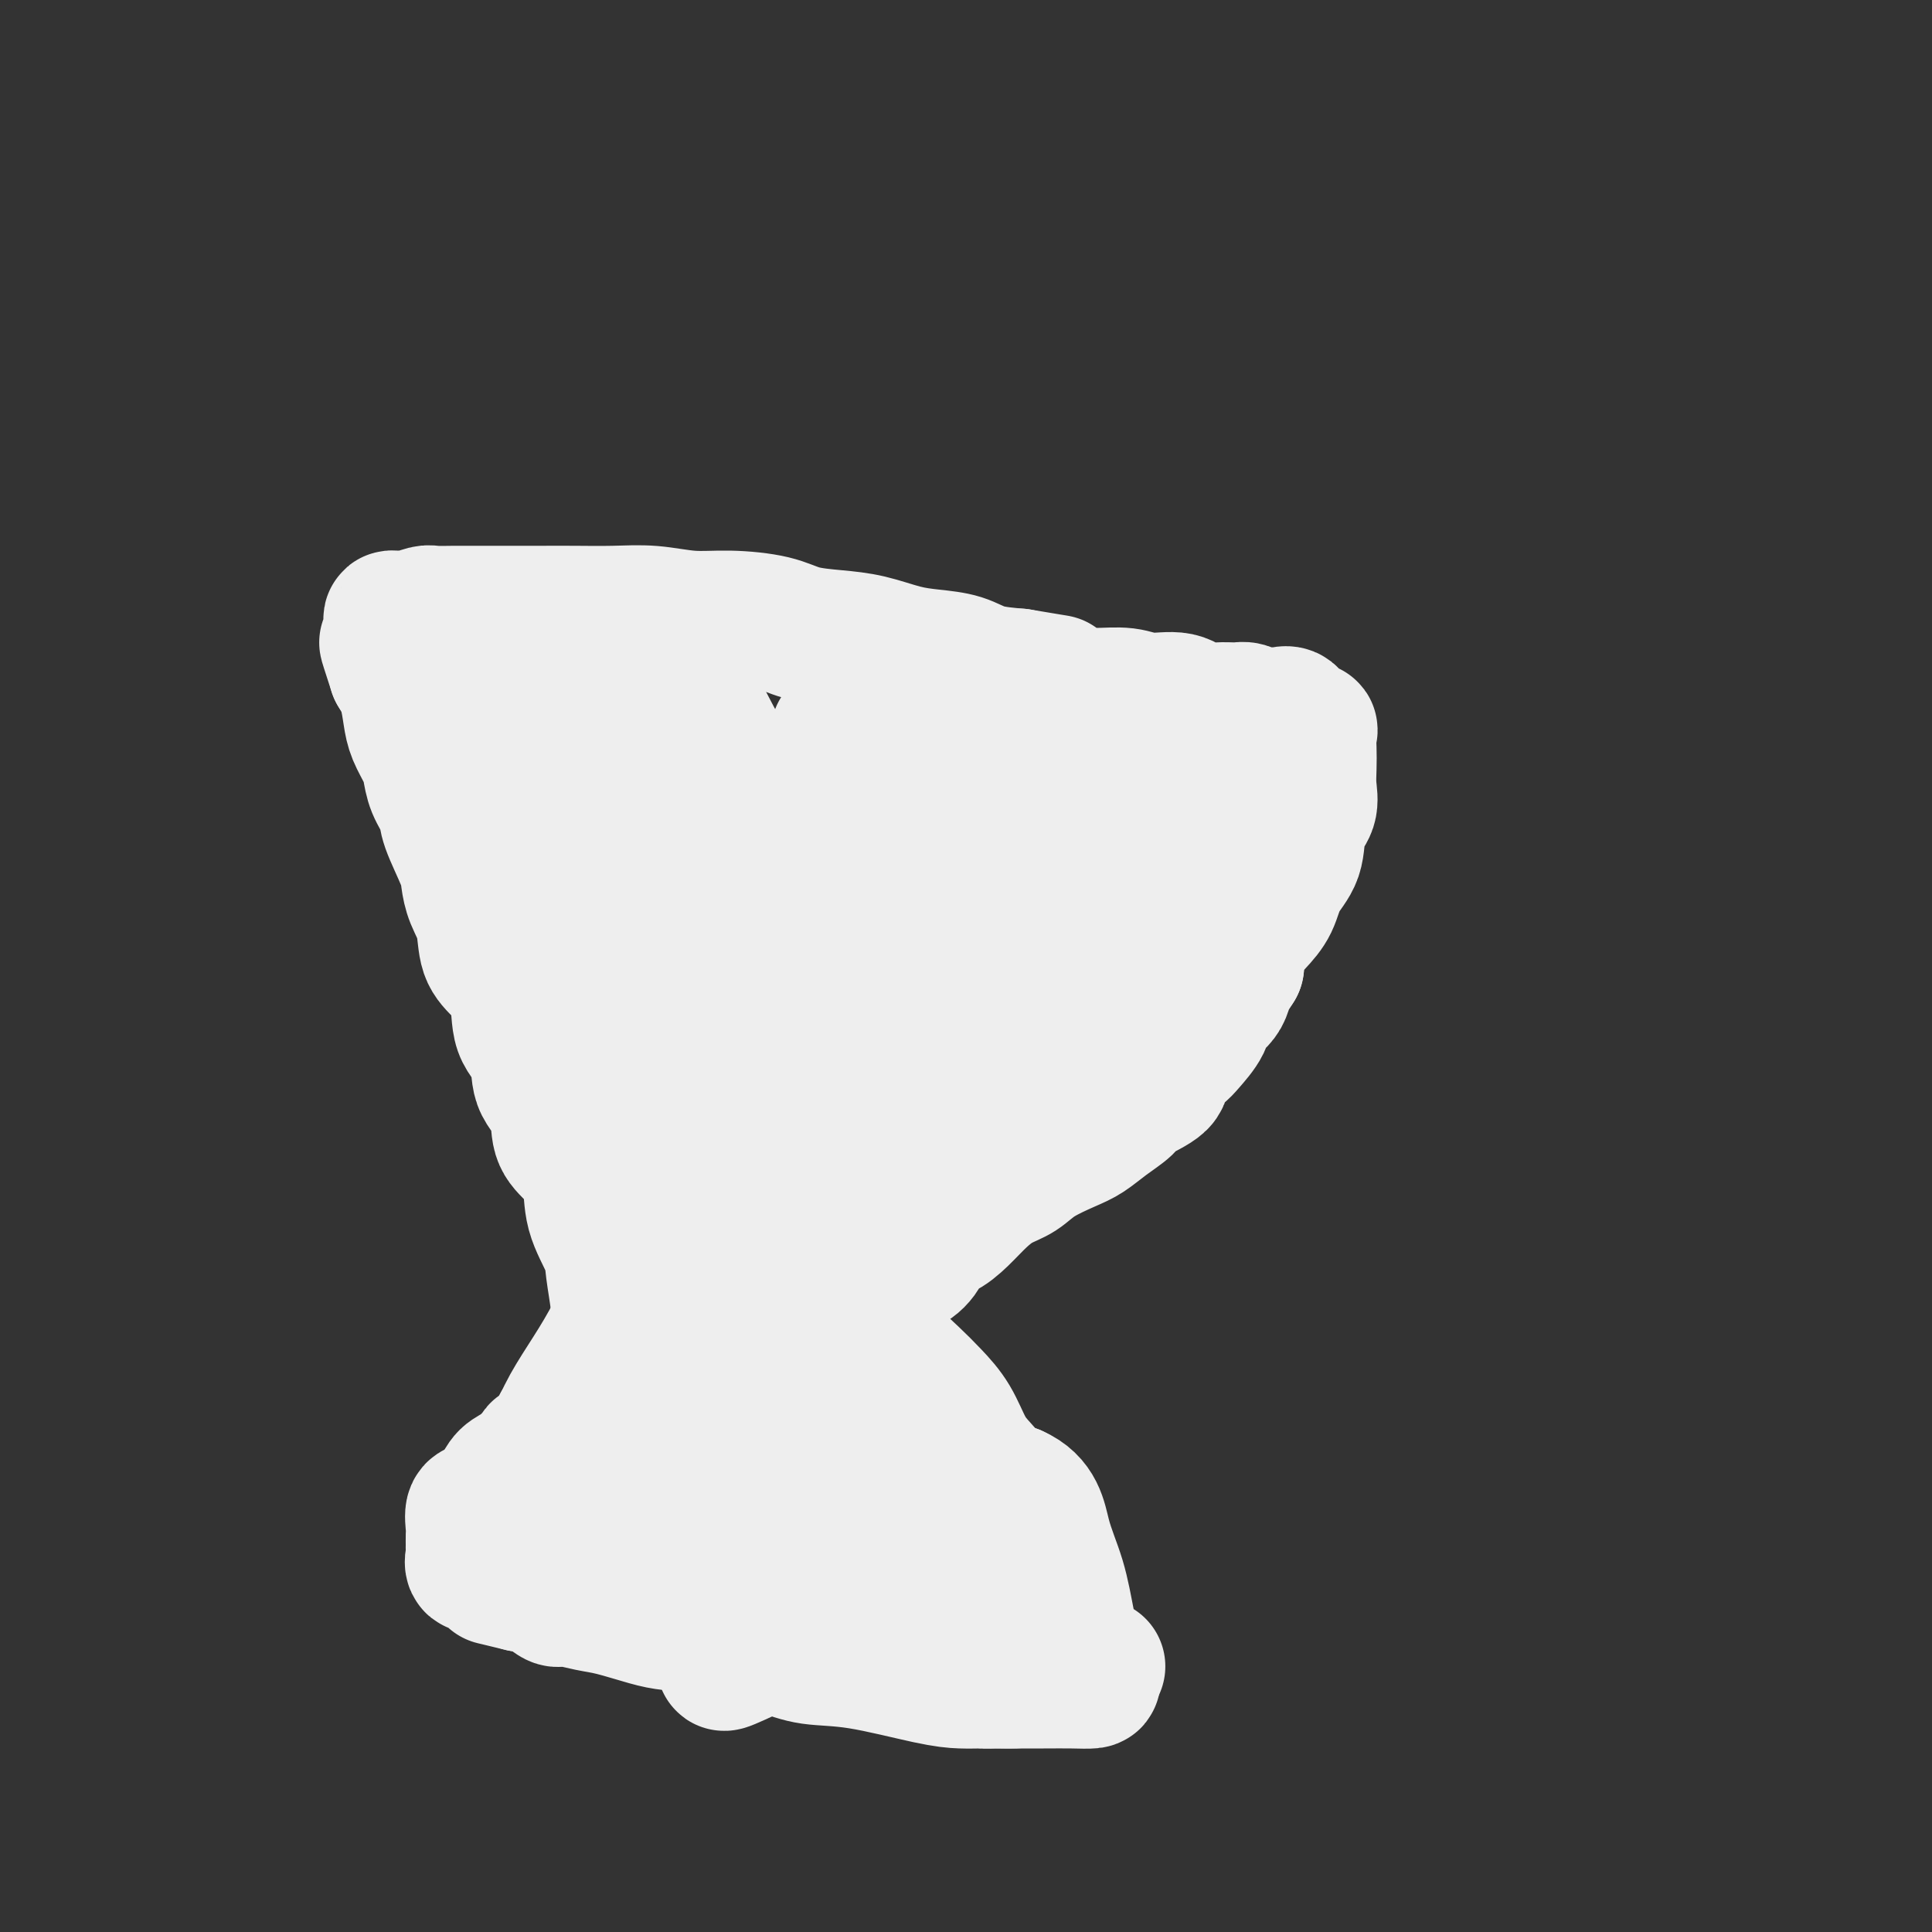 <svg viewBox='0 0 400 400' version='1.1' xmlns='http://www.w3.org/2000/svg' xmlns:xlink='http://www.w3.org/1999/xlink'><rect x="0" y="0" width="400" height="400" fill="#333333" stroke="none"/><g fill='none' stroke='#EEEEEE' stroke-width='28' stroke-linecap='round' stroke-linejoin='round'><path d='M127,277c0.394,-0.463 0.788,-0.925 1,-2c0.212,-1.075 0.241,-2.761 0,-5c-0.241,-2.239 -0.752,-5.029 -1,-7c-0.248,-1.971 -0.231,-3.123 -1,-5c-0.769,-1.877 -2.322,-4.480 -3,-7c-0.678,-2.520 -0.480,-4.958 -1,-7c-0.520,-2.042 -1.758,-3.687 -3,-5c-1.242,-1.313 -2.487,-2.294 -3,-4c-0.513,-1.706 -0.293,-4.136 -1,-6c-0.707,-1.864 -2.342,-3.163 -3,-5c-0.658,-1.837 -0.341,-4.211 -1,-6c-0.659,-1.789 -2.294,-2.991 -3,-5c-0.706,-2.009 -0.483,-4.823 -1,-7c-0.517,-2.177 -1.774,-3.717 -3,-5c-1.226,-1.283 -2.420,-2.311 -3,-4c-0.580,-1.689 -0.544,-4.041 -1,-6c-0.456,-1.959 -1.402,-3.524 -2,-5c-0.598,-1.476 -0.846,-2.862 -1,-4c-0.154,-1.138 -0.212,-2.027 -1,-4c-0.788,-1.973 -2.304,-5.030 -3,-7c-0.696,-1.970 -0.571,-2.851 -1,-4c-0.429,-1.149 -1.410,-2.564 -2,-4c-0.590,-1.436 -0.787,-2.894 -1,-4c-0.213,-1.106 -0.441,-1.860 -1,-3c-0.559,-1.140 -1.449,-2.666 -2,-4c-0.551,-1.334 -0.764,-2.474 -1,-4c-0.236,-1.526 -0.496,-3.436 -1,-5c-0.504,-1.564 -1.252,-2.782 -2,-4'/><path d='M82,139c-3.166,-9.705 -1.581,-4.968 -1,-4c0.581,0.968 0.157,-1.831 0,-3c-0.157,-1.169 -0.049,-0.706 0,-1c0.049,-0.294 0.039,-1.346 0,-2c-0.039,-0.654 -0.105,-0.911 0,-1c0.105,-0.089 0.383,-0.010 1,0c0.617,0.010 1.575,-0.050 2,0c0.425,0.050 0.317,0.210 1,0c0.683,-0.210 2.157,-0.788 3,-1c0.843,-0.212 1.056,-0.057 2,0c0.944,0.057 2.619,0.015 4,0c1.381,-0.015 2.467,-0.004 4,0c1.533,0.004 3.513,-0.000 6,0c2.487,0.000 5.482,0.004 8,0c2.518,-0.004 4.560,-0.016 7,0c2.440,0.016 5.278,0.059 8,0c2.722,-0.059 5.327,-0.219 8,0c2.673,0.219 5.413,0.818 8,1c2.587,0.182 5.022,-0.054 8,0c2.978,0.054 6.501,0.399 9,1c2.499,0.601 3.976,1.456 6,2c2.024,0.544 4.596,0.775 7,1c2.404,0.225 4.640,0.445 7,1c2.360,0.555 4.845,1.444 7,2c2.155,0.556 3.980,0.778 6,1c2.020,0.222 4.236,0.444 6,1c1.764,0.556 3.075,1.444 5,2c1.925,0.556 4.462,0.778 7,1'/><path d='M211,140c12.662,2.134 6.317,0.968 5,1c-1.317,0.032 2.395,1.260 5,2c2.605,0.740 4.104,0.990 6,1c1.896,0.010 4.190,-0.222 6,0c1.810,0.222 3.136,0.897 5,1c1.864,0.103 4.266,-0.366 6,0c1.734,0.366 2.799,1.566 4,2c1.201,0.434 2.539,0.102 4,0c1.461,-0.102 3.045,0.026 4,0c0.955,-0.026 1.282,-0.205 2,0c0.718,0.205 1.827,0.795 3,1c1.173,0.205 2.410,0.026 3,0c0.590,-0.026 0.534,0.102 1,0c0.466,-0.102 1.453,-0.434 2,0c0.547,0.434 0.654,1.635 1,2c0.346,0.365 0.930,-0.104 1,0c0.070,0.104 -0.373,0.782 0,1c0.373,0.218 1.564,-0.025 2,0c0.436,0.025 0.119,0.317 0,1c-0.119,0.683 -0.039,1.759 0,3c0.039,1.241 0.038,2.649 0,4c-0.038,1.351 -0.111,2.646 0,4c0.111,1.354 0.406,2.767 0,4c-0.406,1.233 -1.515,2.286 -2,4c-0.485,1.714 -0.347,4.088 -1,6c-0.653,1.912 -2.098,3.360 -3,5c-0.902,1.640 -1.262,3.470 -2,5c-0.738,1.530 -1.852,2.758 -3,4c-1.148,1.242 -2.328,2.498 -3,4c-0.672,1.502 -0.836,3.251 -1,5'/><path d='M256,200c-2.296,3.808 -2.037,1.829 -2,2c0.037,0.171 -0.148,2.492 -1,4c-0.852,1.508 -2.369,2.203 -3,3c-0.631,0.797 -0.375,1.697 -1,3c-0.625,1.303 -2.133,3.010 -3,4c-0.867,0.990 -1.095,1.261 -2,2c-0.905,0.739 -2.489,1.944 -3,3c-0.511,1.056 0.051,1.964 -1,3c-1.051,1.036 -3.713,2.202 -5,3c-1.287,0.798 -1.198,1.228 -2,2c-0.802,0.772 -2.496,1.887 -4,3c-1.504,1.113 -2.817,2.223 -4,3c-1.183,0.777 -2.234,1.221 -4,2c-1.766,0.779 -4.247,1.891 -6,3c-1.753,1.109 -2.779,2.213 -4,3c-1.221,0.787 -2.635,1.256 -4,2c-1.365,0.744 -2.679,1.763 -4,3c-1.321,1.237 -2.650,2.693 -4,4c-1.350,1.307 -2.722,2.467 -4,3c-1.278,0.533 -2.463,0.441 -3,1c-0.537,0.559 -0.426,1.771 -1,3c-0.574,1.229 -1.832,2.475 -3,3c-1.168,0.525 -2.245,0.331 -3,1c-0.755,0.669 -1.187,2.203 -2,3c-0.813,0.797 -2.007,0.858 -3,1c-0.993,0.142 -1.785,0.367 -2,1c-0.215,0.633 0.149,1.675 0,2c-0.149,0.325 -0.809,-0.066 -1,0c-0.191,0.066 0.088,0.590 0,1c-0.088,0.410 -0.544,0.705 -1,1'/><path d='M176,272c-2.475,2.894 -0.664,2.129 0,2c0.664,-0.129 0.181,0.378 0,1c-0.181,0.622 -0.061,1.358 0,2c0.061,0.642 0.063,1.189 0,2c-0.063,0.811 -0.190,1.884 0,3c0.190,1.116 0.697,2.274 1,3c0.303,0.726 0.403,1.019 1,2c0.597,0.981 1.693,2.650 3,4c1.307,1.350 2.826,2.380 4,4c1.174,1.620 2.004,3.831 3,5c0.996,1.169 2.157,1.295 3,2c0.843,0.705 1.369,1.987 2,3c0.631,1.013 1.366,1.756 2,3c0.634,1.244 1.165,2.990 2,4c0.835,1.010 1.972,1.284 3,2c1.028,0.716 1.947,1.875 3,3c1.053,1.125 2.241,2.215 3,3c0.759,0.785 1.091,1.264 2,2c0.909,0.736 2.396,1.730 3,3c0.604,1.270 0.327,2.815 1,4c0.673,1.185 2.297,2.011 3,3c0.703,0.989 0.487,2.140 1,3c0.513,0.860 1.757,1.430 3,2'/><path d='M219,337c6.899,8.420 3.145,3.470 2,2c-1.145,-1.470 0.319,0.541 1,2c0.681,1.459 0.578,2.367 1,3c0.422,0.633 1.370,0.993 2,1c0.630,0.007 0.941,-0.338 1,0c0.059,0.338 -0.136,1.358 0,2c0.136,0.642 0.602,0.904 0,1c-0.602,0.096 -2.274,0.026 -4,0c-1.726,-0.026 -3.507,-0.008 -6,0c-2.493,0.008 -5.699,0.005 -8,0c-2.301,-0.005 -3.695,-0.014 -5,0c-1.305,0.014 -2.519,0.051 -4,0c-1.481,-0.051 -3.229,-0.190 -7,-1c-3.771,-0.810 -9.565,-2.292 -14,-3c-4.435,-0.708 -7.510,-0.641 -10,-1c-2.490,-0.359 -4.395,-1.143 -7,-2c-2.605,-0.857 -5.908,-1.787 -8,-2c-2.092,-0.213 -2.972,0.290 -4,0c-1.028,-0.290 -2.205,-1.373 -4,-2c-1.795,-0.627 -4.207,-0.799 -6,-1c-1.793,-0.201 -2.965,-0.430 -5,-1c-2.035,-0.570 -4.932,-1.480 -7,-2c-2.068,-0.520 -3.308,-0.650 -5,-1c-1.692,-0.350 -3.835,-0.918 -5,-1c-1.165,-0.082 -1.352,0.324 -2,0c-0.648,-0.324 -1.757,-1.378 -3,-2c-1.243,-0.622 -2.622,-0.811 -4,-1'/><path d='M108,328c-9.871,-2.421 -4.547,-0.972 -3,-1c1.547,-0.028 -0.682,-1.531 -2,-2c-1.318,-0.469 -1.726,0.095 -2,0c-0.274,-0.095 -0.413,-0.851 -1,-1c-0.587,-0.149 -1.621,0.308 -2,0c-0.379,-0.308 -0.101,-1.379 0,-2c0.101,-0.621 0.026,-0.790 0,-1c-0.026,-0.210 -0.002,-0.460 0,-1c0.002,-0.540 -0.018,-1.369 0,-2c0.018,-0.631 0.073,-1.065 0,-2c-0.073,-0.935 -0.274,-2.371 0,-3c0.274,-0.629 1.023,-0.452 2,-1c0.977,-0.548 2.182,-1.820 3,-3c0.818,-1.180 1.250,-2.268 2,-3c0.750,-0.732 1.820,-1.107 3,-2c1.180,-0.893 2.471,-2.306 3,-3c0.529,-0.694 0.298,-0.671 1,-1c0.702,-0.329 2.338,-1.009 3,-2c0.662,-0.991 0.351,-2.293 1,-3c0.649,-0.707 2.257,-0.818 3,-1c0.743,-0.182 0.623,-0.434 1,-1c0.377,-0.566 1.253,-1.445 2,-2c0.747,-0.555 1.364,-0.787 2,-1c0.636,-0.213 1.292,-0.408 2,-1c0.708,-0.592 1.468,-1.581 2,-2c0.532,-0.419 0.836,-0.267 2,-1c1.164,-0.733 3.190,-2.352 4,-3c0.810,-0.648 0.405,-0.324 0,0'/><path d='M151,259c-0.444,-4.035 -0.887,-8.071 -1,-12c-0.113,-3.929 0.105,-7.753 -1,-12c-1.105,-4.247 -3.535,-8.917 -6,-14c-2.465,-5.083 -4.967,-10.577 -8,-16c-3.033,-5.423 -6.596,-10.773 -8,-14c-1.404,-3.227 -0.647,-4.330 -5,-10c-4.353,-5.670 -13.815,-15.906 -6,-9c7.815,6.906 32.908,30.953 58,55'/><path d='M174,227c8.358,9.342 0.252,5.198 -6,0c-6.252,-5.198 -10.650,-11.449 -15,-18c-4.350,-6.551 -8.653,-13.403 -11,-20c-2.347,-6.597 -2.737,-12.939 -3,-18c-0.263,-5.061 -0.397,-8.841 -1,-12c-0.603,-3.159 -1.675,-5.699 -2,-8c-0.325,-2.301 0.098,-4.365 0,-6c-0.098,-1.635 -0.717,-2.840 0,-4c0.717,-1.160 2.770,-2.274 5,0c2.230,2.274 4.637,7.935 8,14c3.363,6.065 7.681,12.532 12,19'/><path d='M174,204c-3.918,3.046 -7.836,6.093 -9,8c-1.164,1.907 0.426,2.676 -4,-6c-4.426,-8.676 -14.867,-26.796 -19,-35c-4.133,-8.204 -1.957,-6.491 -1,-7c0.957,-0.509 0.695,-3.238 0,-5c-0.695,-1.762 -1.824,-2.555 0,-1c1.824,1.555 6.599,5.458 10,10c3.401,4.542 5.427,9.723 7,15c1.573,5.277 2.694,10.649 3,15c0.306,4.351 -0.201,7.681 0,10c0.201,2.319 1.111,3.627 -1,5c-2.111,1.373 -7.242,2.812 -11,4c-3.758,1.188 -6.142,2.125 -10,0c-3.858,-2.125 -9.188,-7.314 -12,-11c-2.812,-3.686 -3.105,-5.871 -4,-9c-0.895,-3.129 -2.391,-7.203 -3,-12c-0.609,-4.797 -0.332,-10.317 0,-14c0.332,-3.683 0.719,-5.529 2,-8c1.281,-2.471 3.458,-5.568 6,-7c2.542,-1.432 5.451,-1.199 8,-1c2.549,0.199 4.740,0.366 7,0c2.260,-0.366 4.589,-1.264 6,0c1.411,1.264 1.904,4.689 2,7c0.096,2.311 -0.205,3.507 0,5c0.205,1.493 0.916,3.284 0,5c-0.916,1.716 -3.458,3.358 -6,5'/><path d='M145,177c-2.868,0.952 -7.039,0.833 -11,0c-3.961,-0.833 -7.713,-2.381 -11,-5c-3.287,-2.619 -6.109,-6.308 -8,-9c-1.891,-2.692 -2.849,-4.385 -4,-7c-1.151,-2.615 -2.493,-6.151 -3,-9c-0.507,-2.849 -0.178,-5.011 0,-7c0.178,-1.989 0.207,-3.804 0,-5c-0.207,-1.196 -0.649,-1.773 0,-2c0.649,-0.227 2.389,-0.105 4,0c1.611,0.105 3.092,0.194 5,3c1.908,2.806 4.242,8.330 7,14c2.758,5.670 5.940,11.487 8,16c2.060,4.513 2.999,7.723 4,11c1.001,3.277 2.065,6.621 3,9c0.935,2.379 1.740,3.794 2,5c0.260,1.206 -0.025,2.202 0,3c0.025,0.798 0.360,1.396 1,0c0.640,-1.396 1.584,-4.788 3,-8c1.416,-3.212 3.303,-6.244 6,-9c2.697,-2.756 6.204,-5.234 10,-7c3.796,-1.766 7.882,-2.819 11,-4c3.118,-1.181 5.268,-2.490 8,-3c2.732,-0.510 6.048,-0.221 8,0c1.952,0.221 2.542,0.376 3,0c0.458,-0.376 0.785,-1.281 0,1c-0.785,2.281 -2.683,7.750 -6,13c-3.317,5.250 -8.055,10.283 -13,16c-4.945,5.717 -10.099,12.120 -14,17c-3.901,4.880 -6.550,8.237 -9,11c-2.450,2.763 -4.700,4.932 -6,6c-1.300,1.068 -1.650,1.034 -2,1'/><path d='M141,228c-6.116,4.134 0.594,-11.032 5,-19c4.406,-7.968 6.507,-8.739 14,-16c7.493,-7.261 20.376,-21.012 27,-27c6.624,-5.988 6.987,-4.214 8,-4c1.013,0.214 2.675,-1.133 4,-2c1.325,-0.867 2.313,-1.255 3,0c0.687,1.255 1.071,4.153 0,8c-1.071,3.847 -3.599,8.643 -7,14c-3.401,5.357 -7.676,11.275 -11,16c-3.324,4.725 -5.696,8.256 -8,11c-2.304,2.744 -4.541,4.702 -6,7c-1.459,2.298 -2.140,4.935 -2,5c0.140,0.065 1.101,-2.441 5,-7c3.899,-4.559 10.737,-11.172 16,-16c5.263,-4.828 8.952,-7.873 14,-12c5.048,-4.127 11.456,-9.337 15,-12c3.544,-2.663 4.223,-2.778 5,-3c0.777,-0.222 1.651,-0.552 2,0c0.349,0.552 0.173,1.986 -3,7c-3.173,5.014 -9.342,13.609 -15,22c-5.658,8.391 -10.805,16.576 -16,24c-5.195,7.424 -10.436,14.085 -14,19c-3.564,4.915 -5.449,8.085 -7,11c-1.551,2.915 -2.766,5.575 -2,4c0.766,-1.575 3.514,-7.386 8,-13c4.486,-5.614 10.710,-11.033 17,-17c6.290,-5.967 12.645,-12.484 19,-19'/><path d='M212,209c9.148,-8.873 14.019,-13.057 18,-16c3.981,-2.943 7.071,-4.646 10,-7c2.929,-2.354 5.696,-5.359 4,-3c-1.696,2.359 -7.856,10.080 -14,17c-6.144,6.920 -12.271,13.037 -19,20c-6.729,6.963 -14.061,14.771 -20,21c-5.939,6.229 -10.486,10.881 -14,15c-3.514,4.119 -5.994,7.707 -8,10c-2.006,2.293 -3.539,3.290 -3,2c0.539,-1.290 3.148,-4.869 8,-10c4.852,-5.131 11.945,-11.815 19,-19c7.055,-7.185 14.071,-14.871 21,-22c6.929,-7.129 13.772,-13.700 19,-19c5.228,-5.300 8.840,-9.330 12,-12c3.160,-2.670 5.867,-3.979 7,-5c1.133,-1.021 0.691,-1.754 1,-2c0.309,-0.246 1.368,-0.006 -1,4c-2.368,4.006 -8.164,11.778 -14,18c-5.836,6.222 -11.714,10.895 -16,16c-4.286,5.105 -6.981,10.644 -10,14c-3.019,3.356 -6.361,4.529 -8,5c-1.639,0.471 -1.573,0.239 -2,1c-0.427,0.761 -1.346,2.517 0,-1c1.346,-3.517 4.957,-12.305 10,-20c5.043,-7.695 11.517,-14.297 18,-22c6.483,-7.703 12.975,-16.508 18,-22c5.025,-5.492 8.584,-7.671 12,-10c3.416,-2.329 6.690,-4.808 8,-6c1.310,-1.192 0.655,-1.096 0,-1'/><path d='M268,155c3.778,-2.512 3.224,-0.293 0,3c-3.224,3.293 -9.119,7.662 -14,12c-4.881,4.338 -8.750,8.647 -14,13c-5.250,4.353 -11.883,8.749 -17,12c-5.117,3.251 -8.719,5.356 -12,7c-3.281,1.644 -6.241,2.825 -9,4c-2.759,1.175 -5.317,2.343 -7,3c-1.683,0.657 -2.493,0.802 -3,1c-0.507,0.198 -0.713,0.448 0,-1c0.713,-1.448 2.343,-4.593 5,-8c2.657,-3.407 6.339,-7.074 11,-11c4.661,-3.926 10.300,-8.110 14,-12c3.700,-3.890 5.459,-7.486 8,-10c2.541,-2.514 5.862,-3.945 8,-6c2.138,-2.055 3.093,-4.735 4,-6c0.907,-1.265 1.768,-1.115 2,-1c0.232,0.115 -0.163,0.197 -4,0c-3.837,-0.197 -11.114,-0.672 -17,0c-5.886,0.672 -10.379,2.491 -17,5c-6.621,2.509 -15.369,5.708 -22,7c-6.631,1.292 -11.146,0.678 -16,1c-4.854,0.322 -10.048,1.579 -13,2c-2.952,0.421 -3.663,0.007 -4,0c-0.337,-0.007 -0.300,0.392 -1,0c-0.700,-0.392 -2.137,-1.576 1,-3c3.137,-1.424 10.849,-3.089 17,-5c6.151,-1.911 10.742,-4.069 16,-6c5.258,-1.931 11.185,-3.635 16,-5c4.815,-1.365 8.519,-2.390 11,-3c2.481,-0.610 3.741,-0.805 5,-1'/><path d='M216,147c10.572,-3.050 4.501,-0.675 3,0c-1.501,0.675 1.566,-0.351 -3,0c-4.566,0.351 -16.766,2.079 -23,3c-6.234,0.921 -6.501,1.036 -8,1c-1.499,-0.036 -4.229,-0.223 -7,0c-2.771,0.223 -5.582,0.855 -4,1c1.582,0.145 7.559,-0.198 13,0c5.441,0.198 10.347,0.936 16,2c5.653,1.064 12.053,2.452 16,4c3.947,1.548 5.441,3.256 7,4c1.559,0.744 3.182,0.525 4,1c0.818,0.475 0.830,1.644 0,3c-0.830,1.356 -2.504,2.899 -7,6c-4.496,3.101 -11.815,7.758 -20,14c-8.185,6.242 -17.235,14.067 -25,22c-7.765,7.933 -14.245,15.973 -21,24c-6.755,8.027 -13.786,16.040 -19,24c-5.214,7.960 -8.611,15.865 -12,22c-3.389,6.135 -6.769,10.500 -9,15c-2.231,4.500 -3.312,9.136 -4,12c-0.688,2.864 -0.983,3.955 -1,5c-0.017,1.045 0.243,2.045 0,3c-0.243,0.955 -0.991,1.863 1,0c1.991,-1.863 6.719,-6.499 11,-11c4.281,-4.501 8.114,-8.866 12,-13c3.886,-4.134 7.825,-8.038 11,-11c3.175,-2.962 5.588,-4.981 8,-7'/><path d='M155,271c8.070,-7.205 6.746,-4.217 7,-4c0.254,0.217 2.087,-2.338 3,-1c0.913,1.338 0.905,6.567 -1,11c-1.905,4.433 -5.707,8.070 -9,12c-3.293,3.930 -6.078,8.154 -9,13c-2.922,4.846 -5.982,10.316 -7,11c-1.018,0.684 0.007,-3.417 2,-9c1.993,-5.583 4.953,-12.649 8,-18c3.047,-5.351 6.181,-8.986 9,-12c2.819,-3.014 5.323,-5.407 7,-7c1.677,-1.593 2.528,-2.388 3,-3c0.472,-0.612 0.564,-1.042 1,0c0.436,1.042 1.217,3.556 0,8c-1.217,4.444 -4.430,10.818 -8,17c-3.570,6.182 -7.497,12.173 -10,17c-2.503,4.827 -3.582,8.490 -5,11c-1.418,2.510 -3.174,3.866 -4,5c-0.826,1.134 -0.721,2.047 -1,3c-0.279,0.953 -0.943,1.947 0,-1c0.943,-2.947 3.494,-9.835 6,-14c2.506,-4.165 4.968,-5.608 8,-8c3.032,-2.392 6.633,-5.733 9,-8c2.367,-2.267 3.499,-3.461 5,-4c1.501,-0.539 3.372,-0.423 4,-1c0.628,-0.577 0.014,-1.845 0,1c-0.014,2.845 0.573,9.804 -1,16c-1.573,6.196 -5.307,11.627 -8,16c-2.693,4.373 -4.347,7.686 -6,11'/><path d='M158,333c-2.925,5.325 -3.238,5.138 -4,6c-0.762,0.862 -1.974,2.771 -3,4c-1.026,1.229 -1.867,1.776 0,1c1.867,-0.776 6.441,-2.874 10,-5c3.559,-2.126 6.103,-4.280 8,-6c1.897,-1.720 3.148,-3.005 5,-4c1.852,-0.995 4.306,-1.699 6,-2c1.694,-0.301 2.627,-0.199 3,0c0.373,0.199 0.185,0.494 1,0c0.815,-0.494 2.634,-1.776 4,-3c1.366,-1.224 2.279,-2.390 3,-3c0.721,-0.610 1.251,-0.663 2,-1c0.749,-0.337 1.716,-0.956 2,0c0.284,0.956 -0.114,3.487 -2,5c-1.886,1.513 -5.261,2.006 -8,3c-2.739,0.994 -4.841,2.488 -7,3c-2.159,0.512 -4.375,0.040 -6,0c-1.625,-0.040 -2.660,0.350 -3,0c-0.340,-0.350 0.016,-1.441 0,-4c-0.016,-2.559 -0.405,-6.586 0,-10c0.405,-3.414 1.603,-6.214 5,-8c3.397,-1.786 8.991,-2.558 13,-3c4.009,-0.442 6.431,-0.555 10,0c3.569,0.555 8.284,1.777 13,3'/><path d='M210,309c4.762,2.077 5.166,5.768 6,9c0.834,3.232 2.096,6.004 3,9c0.904,2.996 1.448,6.214 2,9c0.552,2.786 1.110,5.139 0,7c-1.110,1.861 -3.890,3.229 -6,4c-2.110,0.771 -3.550,0.945 -5,1c-1.450,0.055 -2.910,-0.010 -4,0c-1.090,0.010 -1.808,0.094 -2,0c-0.192,-0.094 0.143,-0.365 2,-1c1.857,-0.635 5.235,-1.634 8,-2c2.765,-0.366 4.917,-0.098 7,0c2.083,0.098 4.097,0.026 5,0c0.903,-0.026 0.697,-0.007 1,0c0.303,0.007 1.117,0.002 -1,0c-2.117,-0.002 -7.165,-0.001 -11,0c-3.835,0.001 -6.455,0.000 -9,0c-2.545,-0.000 -5.013,-0.000 -6,0c-0.987,0.000 -0.494,0.000 0,0'/><path d='M176,259c0.745,4.775 1.490,9.550 2,12c0.510,2.450 0.787,2.575 2,4c1.213,1.425 3.364,4.149 5,6c1.636,1.851 2.759,2.830 4,4c1.241,1.170 2.602,2.531 4,4c1.398,1.469 2.835,3.046 4,5c1.165,1.954 2.059,4.286 3,6c0.941,1.714 1.929,2.810 3,4c1.071,1.190 2.225,2.474 3,4c0.775,1.526 1.172,3.293 2,5c0.828,1.707 2.088,3.355 3,5c0.912,1.645 1.476,3.289 3,6c1.524,2.711 4.007,6.489 5,8c0.993,1.511 0.497,0.756 0,0'/></g>
</svg>